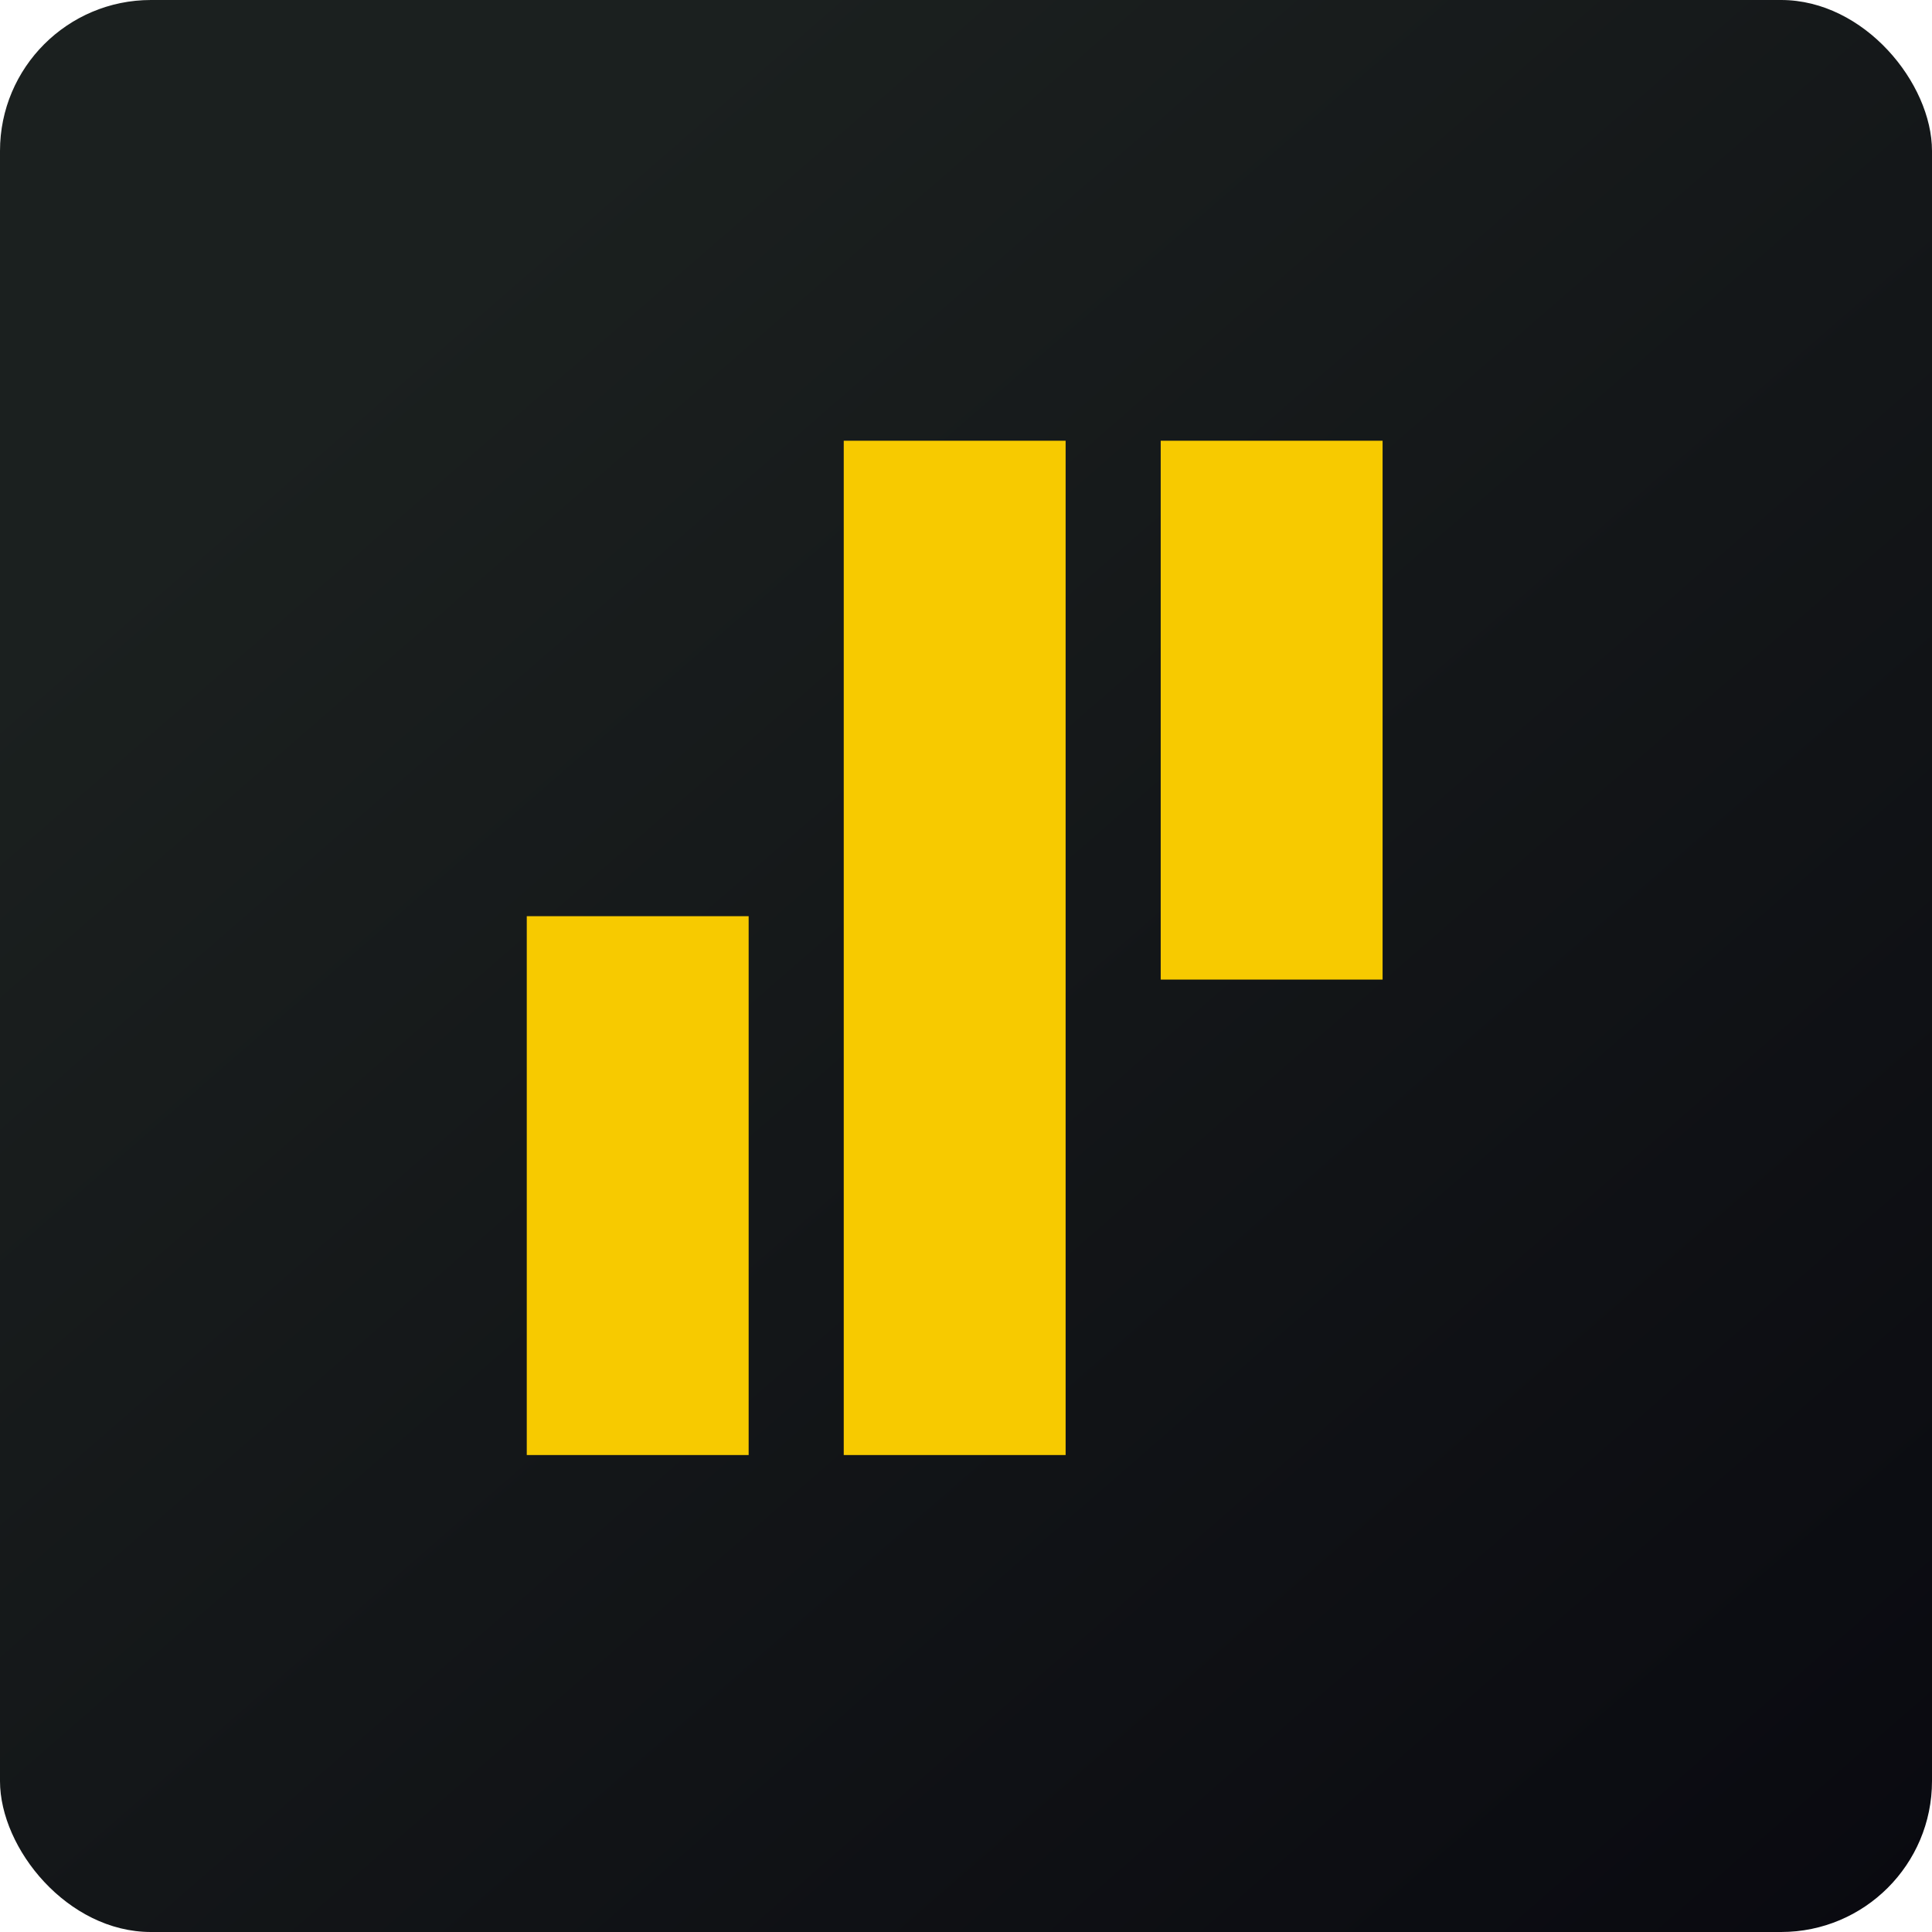 <!-- by FastBull --><svg xmlns="http://www.w3.org/2000/svg" width="64" height="64" viewBox="0 0 64 64"><rect x="0" y="0" width="64" height="64" rx="5" ry="5" fill="url(#fb100)" /><path fill="url(#fb100)" d="M 2.75,2 L 61.55,2 L 61.55,60.80 L 2.75,60.80 L 2.75,2" /><path fill="#f7ca00" d="M 17.45,30.35 L 24.80,30.35 L 24.80,48.20 L 17.45,48.20 L 17.45,30.35 M 38.45,14.60 L 45.80,14.60 L 45.80,32.45 L 38.45,32.45 L 38.45,14.60 M 27.95,14.60 L 35.30,14.60 L 35.30,48.20 L 27.95,48.20 L 27.95,14.60" /><defs><linearGradient id="fb100" x1="13.69" y1="10.2" x2="74.3" y2="79.82" gradientUnits="userSpaceOnUse"><stop stop-color="#1b201f" /><stop offset="1" stop-color="#05040c" /></linearGradient></defs></svg>